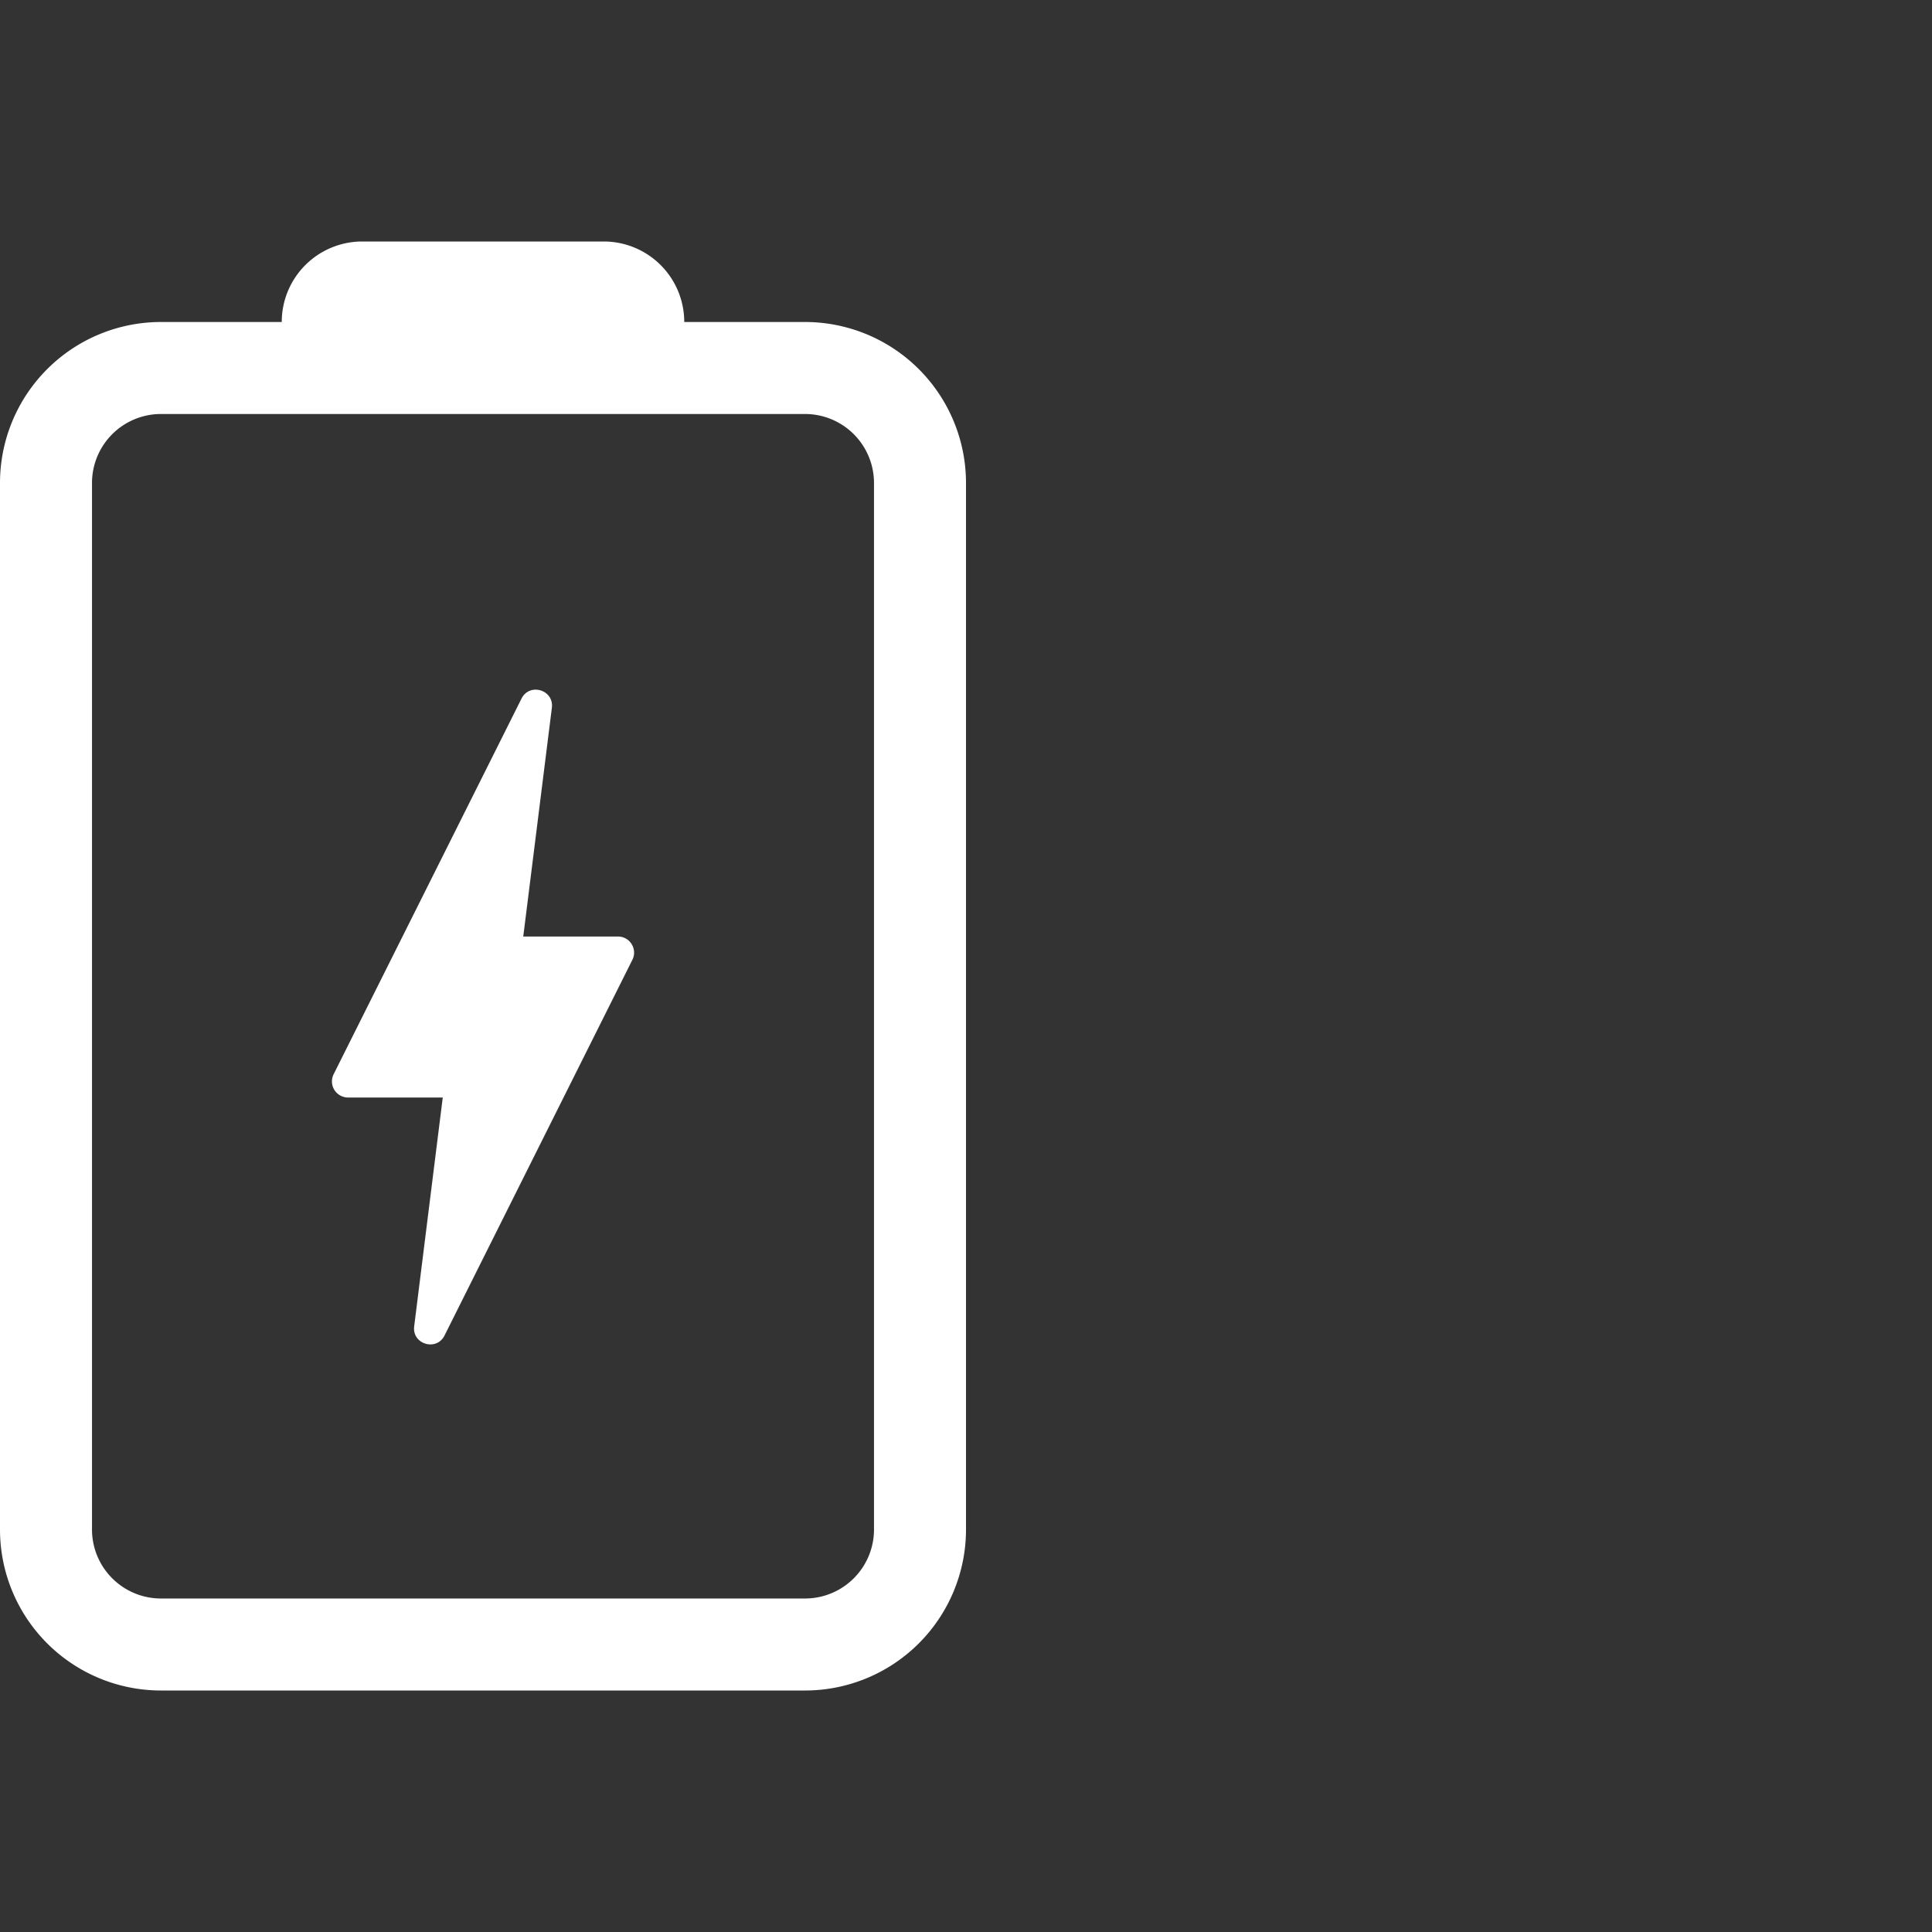 <svg width="42" height="42" viewBox="0 0 42 42" fill="none" xmlns="http://www.w3.org/2000/svg"><rect x="0" y="0" width="42" height="42" fill="#333333" stroke="none"/><path fill-rule="evenodd" clip-rule="evenodd" d="M7.875 5.25A1.75 1.75 0 006.125 7H3.5A3.5 3.5 0 000 10.5v22.75a3.5 3.5 0 003.5 3.5h14a3.5 3.5 0 003.5-3.5V10.5A3.5 3.5 0 0017.5 7h-2.625a1.75 1.75 0 00-1.75-1.75h-5.25zM17.5 9h-14A1.5 1.5 0 002 10.5v22.75a1.5 1.5 0 001.5 1.5h14a1.5 1.5 0 001.5-1.5V10.5A1.5 1.5 0 0017.5 9zm-6.163 6.187c.176-.352.709-.19.66.2l-.622 4.972h2.059c.26 0 .43.274.313.507l-4.083 8.166c-.176.352-.71.19-.66-.2l.621-4.973H7.566a.35.35 0 01-.313-.506l4.084-8.166z" fill="#fff"/></svg>